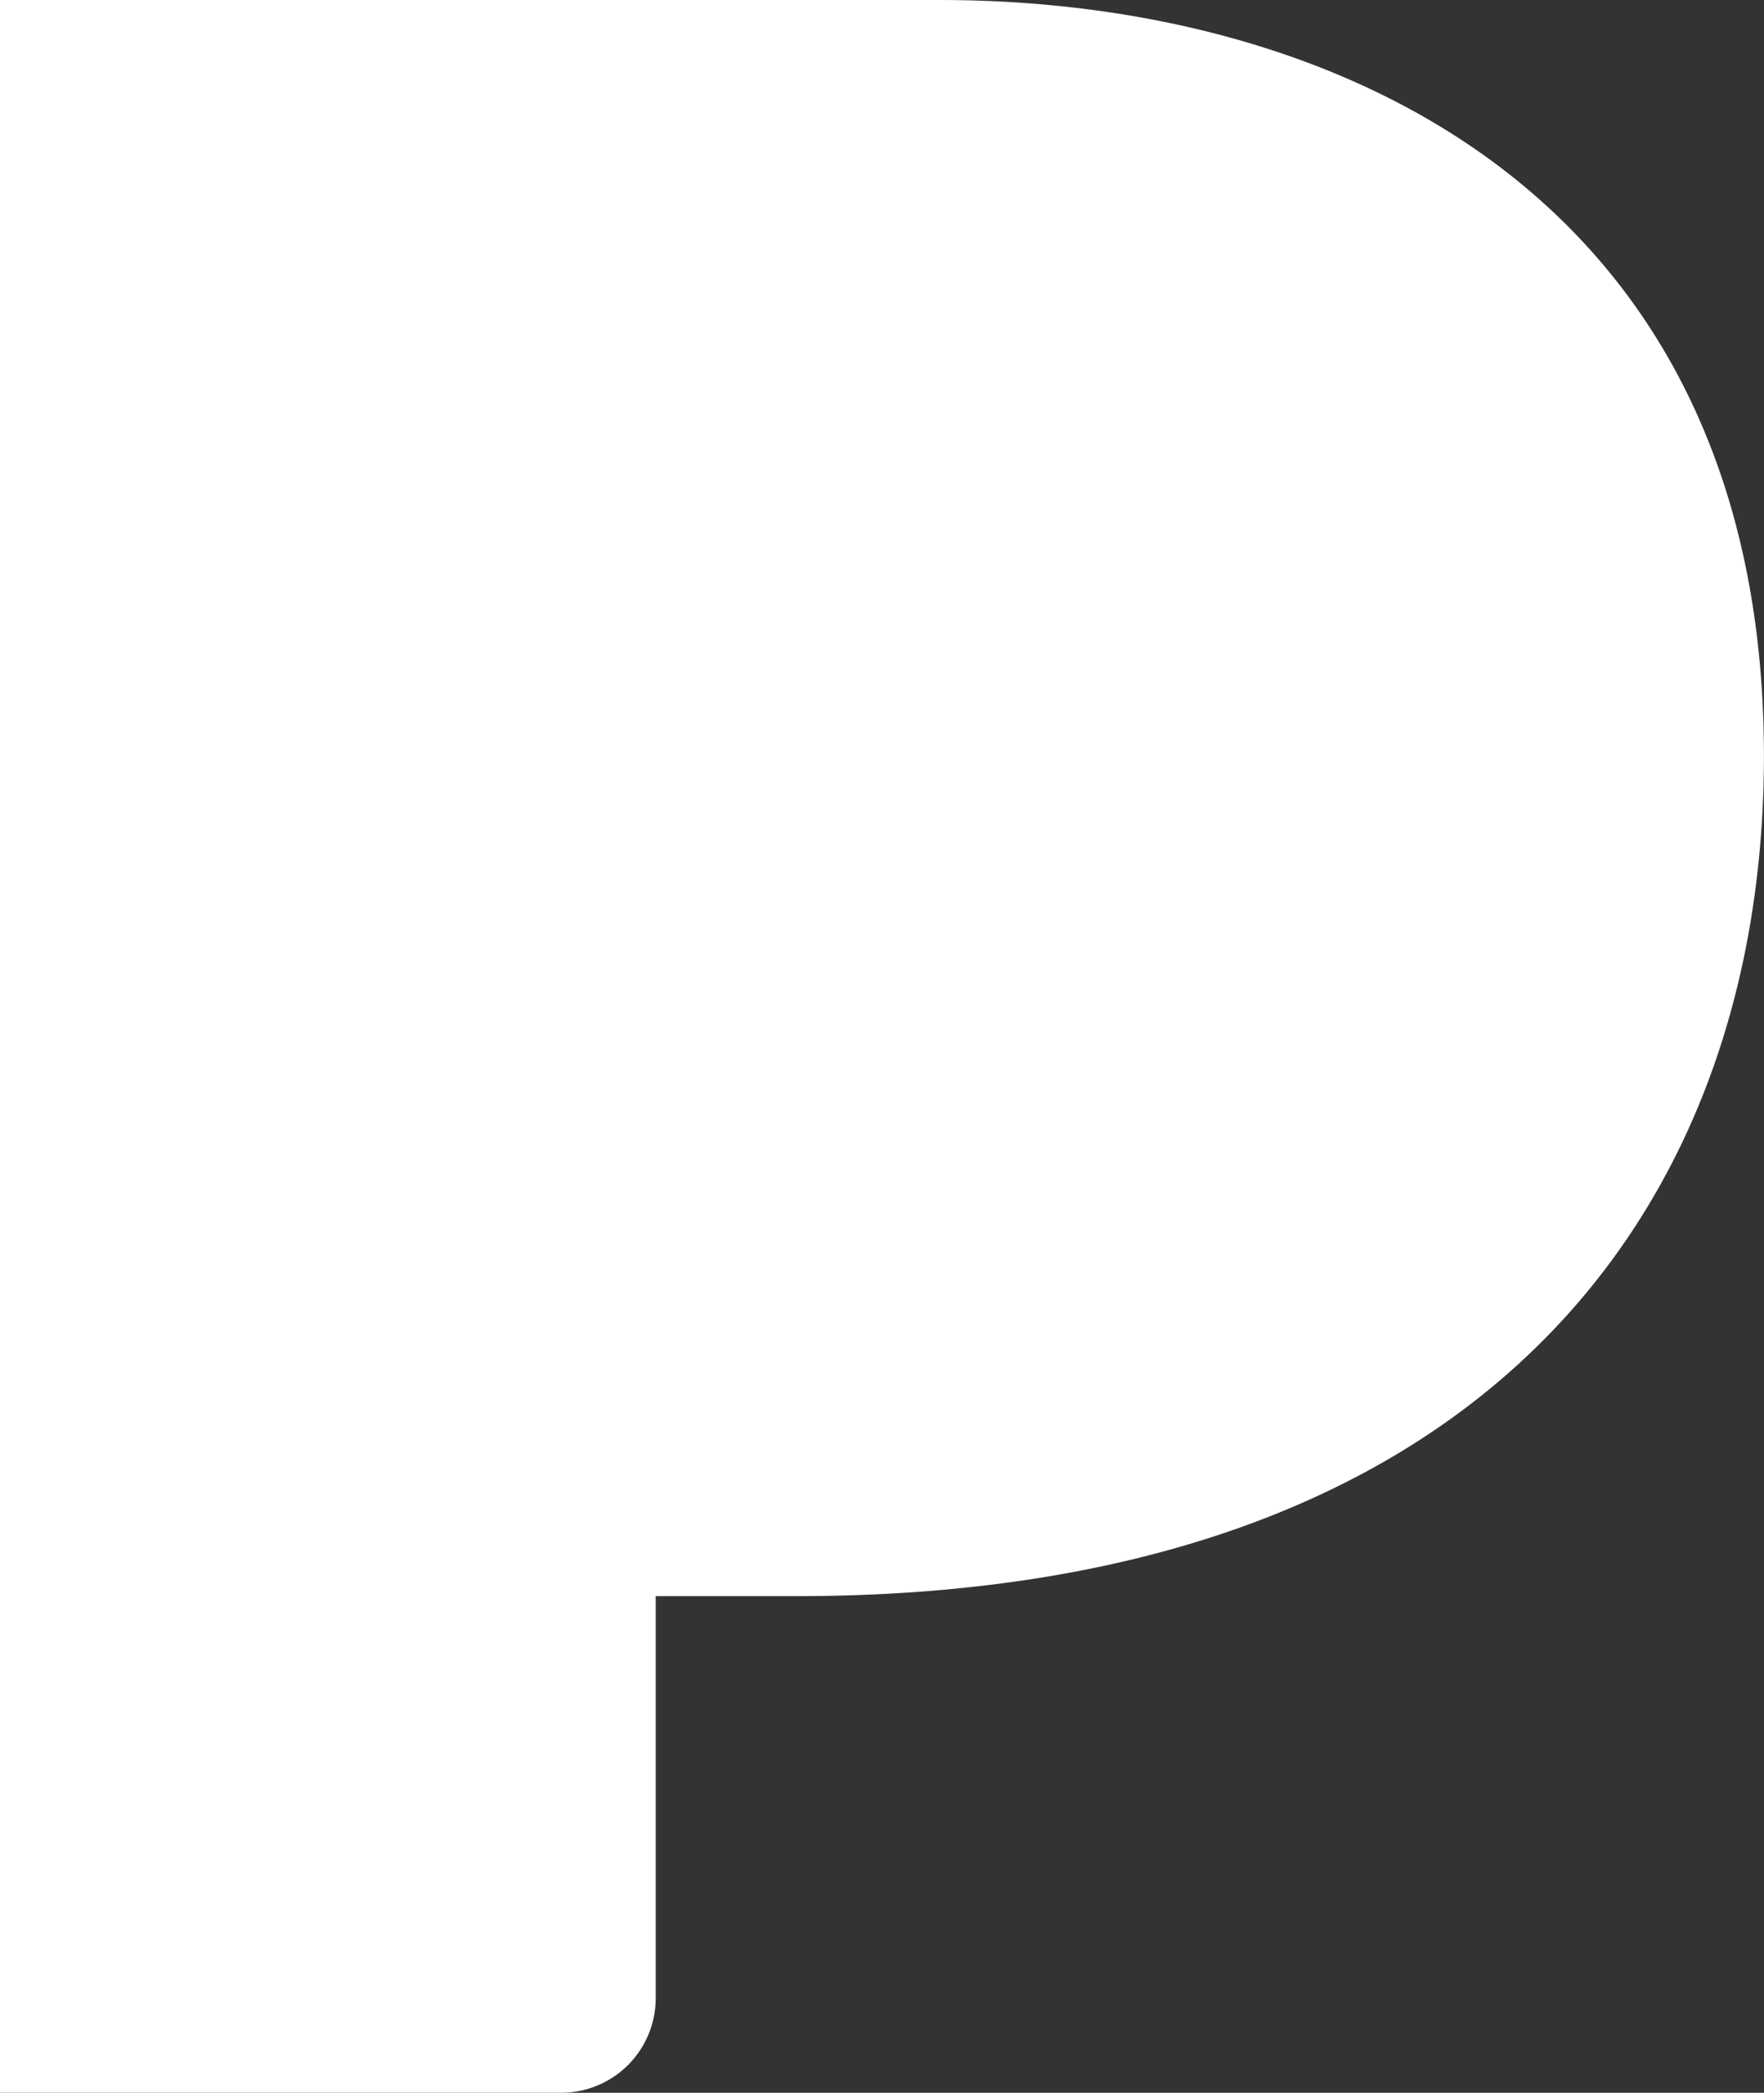 <svg xmlns="http://www.w3.org/2000/svg" width="25.643" height="30.409" viewBox="0 0 25.643 30.409">
  <rect x="0" y="0" width="25.643" height="30.409" fill="#333333" stroke="none"/>
  <path id="pandora-svgrepo-com" d="M1.882,0V30.409h8.157a1.375,1.375,0,0,0,1.375-1.375V23.193h2.042c9.984,0,14.068-5.628,14.068-12.209C27.523,2.86,21.35,0,15.541,0Z" transform="translate(-1.882)" fill="#fff"/>
</svg>

